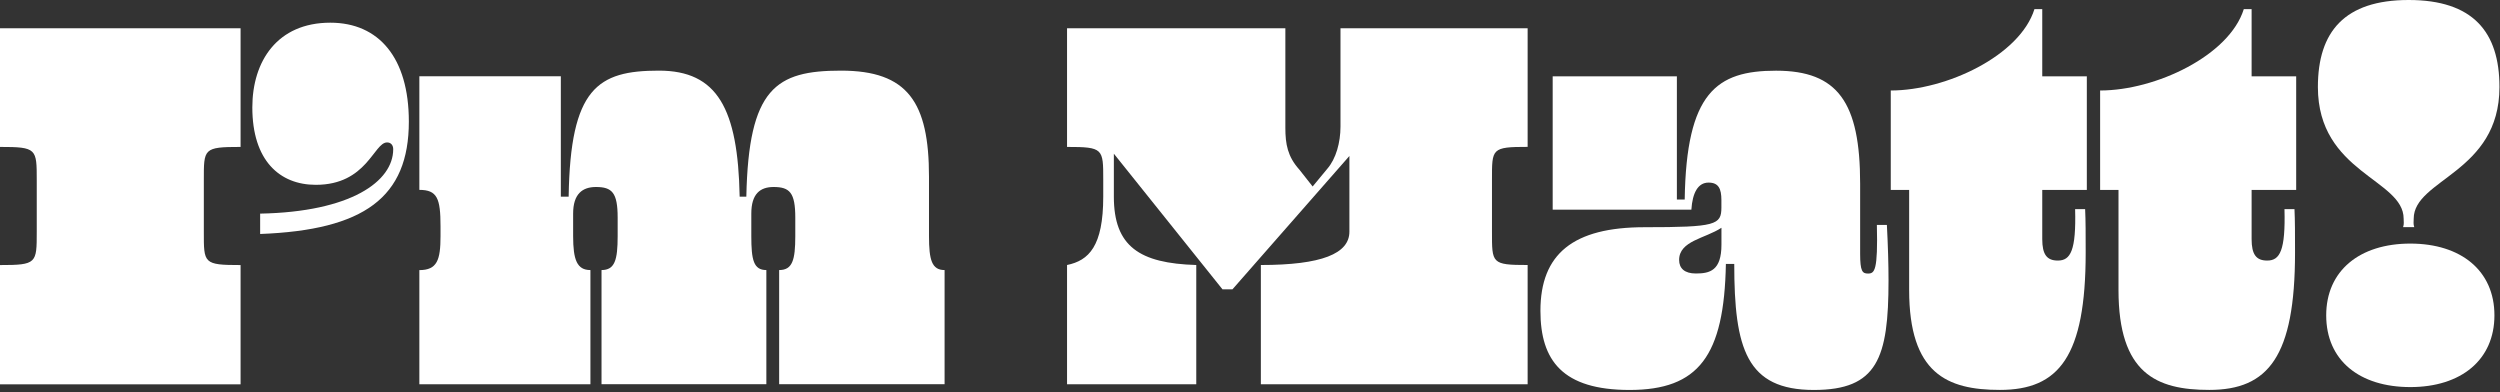 <svg width="835" height="131" viewBox="0 0 835 131" fill="none" xmlns="http://www.w3.org/2000/svg">
<rect x="0" y="0" width="835" height="131" fill="#333333" stroke="none"/>
<path d="M12.275 60.212C12.275 49.648 12.275 49.074 0 49.074V9.45H80.353V49.074C67.895 49.074 68.078 49.648 68.078 60.212V77.392C68.078 87.956 67.895 88.529 80.353 88.529V128.356H0V88.529C12.275 88.529 12.275 87.956 12.275 77.392V60.212Z" fill="white"/>
<path d="M86.873 71.35C117.195 70.776 131.333 60.6 131.333 49.834C131.333 48.517 130.584 47.572 129.287 47.572C124.829 47.572 122.584 61.731 105.485 61.731C93.393 61.731 84.278 53.614 84.278 35.878C84.278 20.403 92.645 7.577 110.325 7.577C126.509 7.577 136.555 19.272 136.555 40.603C136.555 65.899 121.669 76.835 86.89 78.151V71.35H86.873Z" fill="white"/>
<path d="M197.165 128.339H140.065V90.217C146.019 90.217 147.134 86.825 147.134 78.894V75.502C147.134 66.254 146.019 63.419 140.065 63.419V25.482H187.319V65.68H189.93C190.496 29.448 199.594 23.592 220.069 23.592C239.596 23.592 246.482 36.232 247.047 65.68H249.276C250.025 29.448 259.139 23.592 280.895 23.592C303.216 23.592 310.285 34.156 310.285 59.065V78.877C310.285 86.808 311.217 90.2 315.492 90.2V128.322H260.237V90.2C264.695 90.2 265.626 86.808 265.626 78.877V72.65C265.626 64.347 263.763 62.457 258.374 62.457C253.917 62.457 250.939 64.718 250.939 71.333V78.877C250.939 86.808 251.688 90.2 255.963 90.2V128.322H200.908V90.2C205.365 90.2 206.297 86.808 206.297 78.877V72.65C206.297 64.347 204.434 62.457 199.045 62.457C194.587 62.457 191.427 64.718 191.427 71.333V78.877C191.427 86.808 192.725 90.2 197.199 90.2V128.339H197.165Z" fill="white"/>
<path d="M399.554 128.34H356.392V88.513C363.644 87.011 368.484 82.286 368.484 65.68V60.027C368.484 49.648 368.484 49.075 356.392 49.075V9.451H429.31V42.662C429.31 48.13 430.058 52.281 433.967 56.635L438.425 62.288L443.265 56.432C446.242 53.041 447.723 47.556 447.723 42.274V9.434H510.229V49.058C498.137 49.058 498.32 49.632 498.32 60.01V77.375C498.32 87.939 498.137 88.513 510.229 88.513V128.34H421.127V88.513C441.402 88.513 450.7 84.733 450.7 77.375V52.096L411.646 96.63H408.303L372.026 51.336V65.68C372.026 82.286 380.576 87.956 399.554 88.513V128.34Z" fill="white"/>
<path d="M564.918 70.034H518.596V25.499H560.078V66.642H562.689C563.238 30.967 573.284 23.609 593.194 23.609C613.835 23.609 621.287 34.173 621.287 61.36V84.766C621.287 90.622 622.035 91.365 623.898 91.365C626.127 91.365 627.241 90.42 626.875 75.13H630.219C630.585 82.117 630.767 88.344 630.767 93.626C630.767 119.665 627.042 130.246 605.835 130.246C583.331 130.246 579.239 116.476 579.239 88.158H576.445C575.879 118.923 567.33 130.246 544.26 130.246C521.939 130.246 514.504 120.441 514.504 103.819C514.504 84.766 525.482 75.89 549.283 75.89C573.085 75.89 574.948 75.13 574.948 69.291V66.844C574.948 63.064 574.016 60.988 570.673 60.988C567.147 60.972 565.284 64.364 564.918 70.034ZM574.964 81.729V76.075C569.575 79.653 560.826 80.412 560.826 86.825C560.826 89.66 562.689 91.348 566.398 91.348C571.056 91.348 574.964 90.42 574.964 81.729Z" fill="white"/>
<path d="M682.113 25.499H697V63.436H682.113V79.856C682.113 84.952 683.61 87.028 687.319 87.028C691.594 87.028 693.457 83.636 693.091 69.849H696.434C696.617 73.814 696.617 77.966 696.617 84.378C696.617 119.109 687.685 130.23 667.975 130.23C650.311 130.23 637.654 124.762 637.654 96.833V63.436H631.516V30.224C650.112 30.224 674.678 18.53 679.502 3.055H682.113V25.499Z" fill="white"/>
<path d="M752.038 25.499H766.924V63.436H752.038V79.856C752.038 84.952 753.535 87.028 757.244 87.028C761.518 87.028 763.381 83.636 763.015 69.849H766.358C766.541 73.814 766.541 77.966 766.541 84.378C766.541 119.109 757.61 130.23 737.9 130.23C720.236 130.23 707.578 124.762 707.578 96.833V63.436H701.44V30.224C720.036 30.224 744.603 18.53 749.426 3.055H752.038V25.499Z" fill="white"/>
<path d="M802.634 75.873C803 74.742 802.817 74.168 802.817 73.038C802.817 59.824 774.175 57.748 774.175 29.06C774.175 10.564 783.107 0 804.497 0C825.887 0 834.819 10.564 834.819 29.06C834.819 57.748 806.177 59.824 806.177 73.038C806.177 74.168 805.994 74.742 806.36 75.873H802.634ZM833.139 105.321C833.139 120.222 821.978 129.284 805.046 129.284C788.114 129.284 776.953 120.408 776.953 105.321C776.953 90.42 788.114 81.358 805.046 81.358C821.978 81.358 833.139 90.42 833.139 105.321Z" fill="white"/>
</svg>
